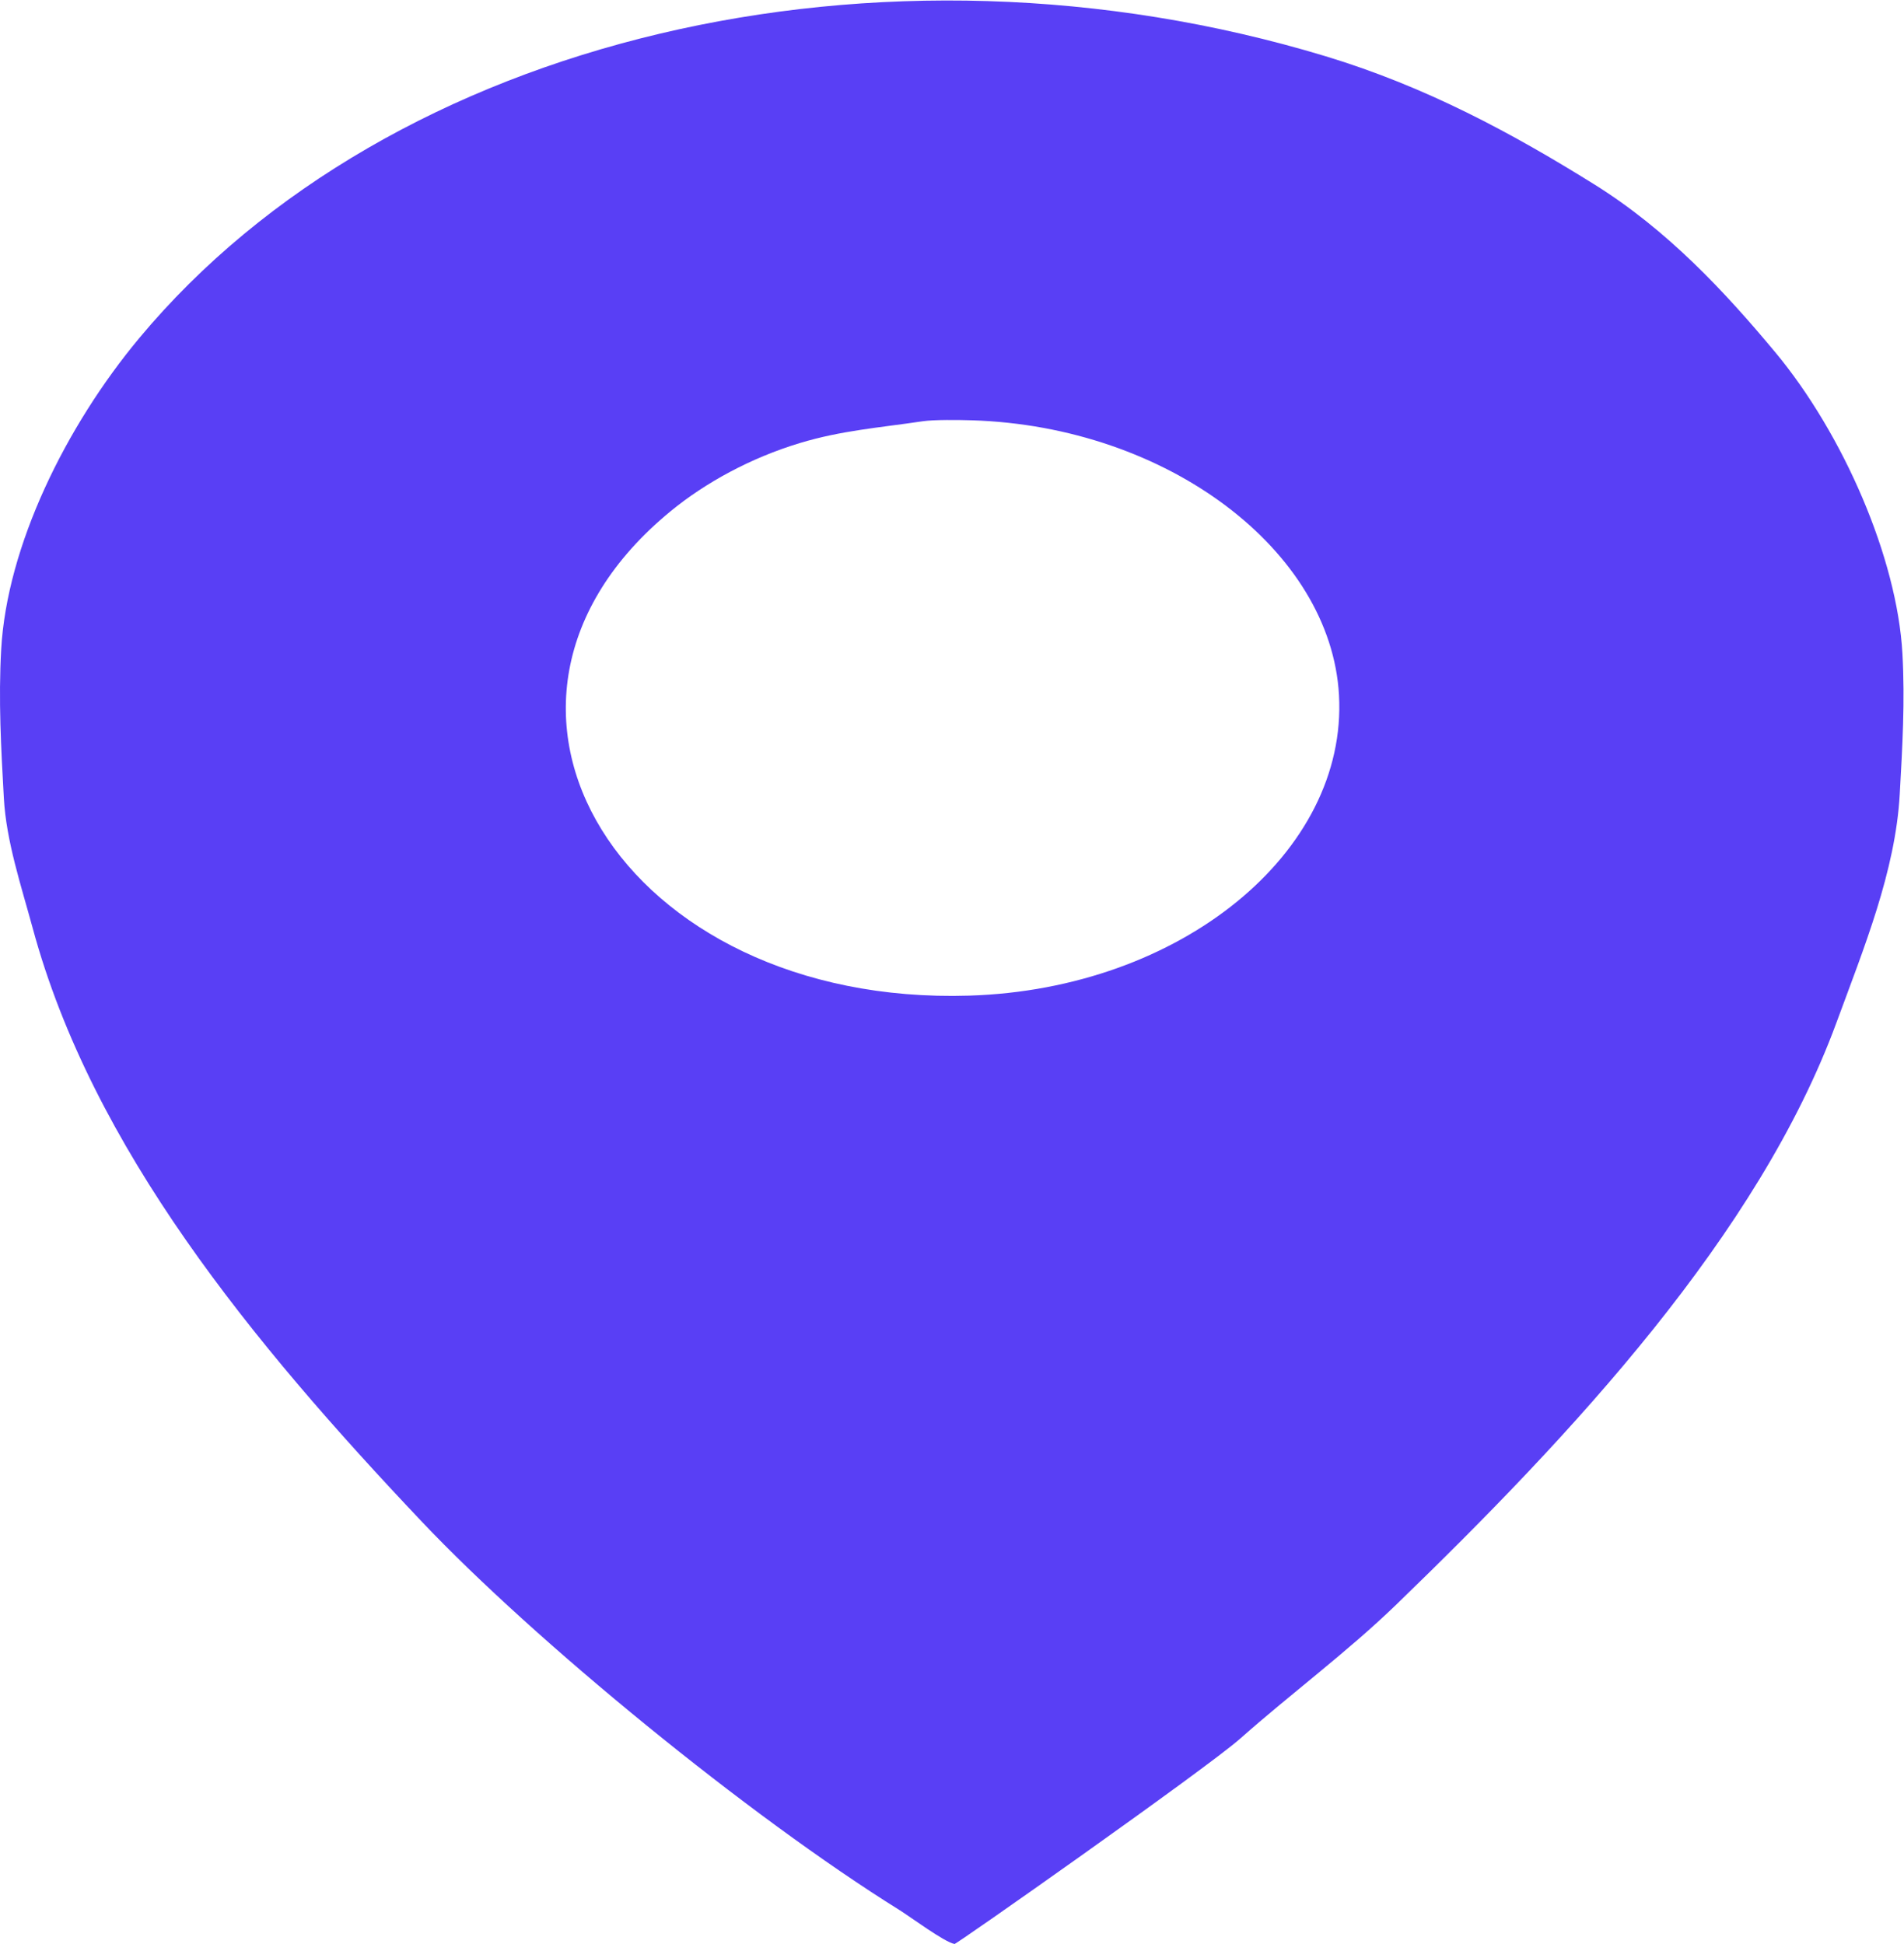 <svg xmlns:dc="http://purl.org/dc/elements/1.1/" xmlns:cc="http://creativecommons.org/ns#" xmlns:rdf="http://www.w3.org/1999/02/22-rdf-syntax-ns#" xmlns:svg="http://www.w3.org/2000/svg" xmlns="http://www.w3.org/2000/svg" xml:space="preserve" id="svg2" version="1.1" viewBox="18.9 18.9 1758.81 1796.11"><defs id="defs6"/><g transform="matrix(1.333,0,0,-1.333,0,1833.907)" id="g10"><g id="g12"><path id="path14" style="fill:#593ff5;fill-opacity:1;fill-rule:evenodd;stroke:none" d="M 675.613,14.216 C 668.568,15.497 644.971,33.048 637.678,37.592 532.809,102.929 384.417,224.579 306.409,306.999 188.695,431.372 78.127,566.006 36.872,718.15 28.893,747.573 18.522,778.407 16.85,808.356 c -1.938,34.731 -3.8,68.127 -1.851,103.076 3.997,71.663 44.692,154.618 95.668,215.808 173.734,208.55 513.393,288.84 822.121,195.37 69.641,-21.08 129.331,-53.38 186.011,-88.69 51.07,-31.83 90.91,-74.84 125.46,-116.31 47.37,-56.86 84.59,-142.993 88.26,-208.928 1.85,-33.124 -0.01,-64.643 -1.85,-97.576 -2.97,-53.371 -24.91,-106.713 -43.81,-158.162 C 1232.84,505.943 1104.07,367.657 981.382,249.053 948.01,216.793 908.81,187.735 873.611,156.537 850.29,135.866 673.634,11.541 675.613,14.216 Z M 653.407,1069.59 c 8.15,1.22 25.421,0.96 34.197,0.69 C 823.23,1066.11 936.485,980.091 942.078,879.805 948.148,770.985 832.591,676.03 685.753,671.507 445.682,664.113 315.801,873.476 479.02,1007.36 c 24.132,19.79 55.375,36.84 89.303,47.11 28.97,8.77 55.211,10.68 85.084,15.12 z"/></g></g></svg>